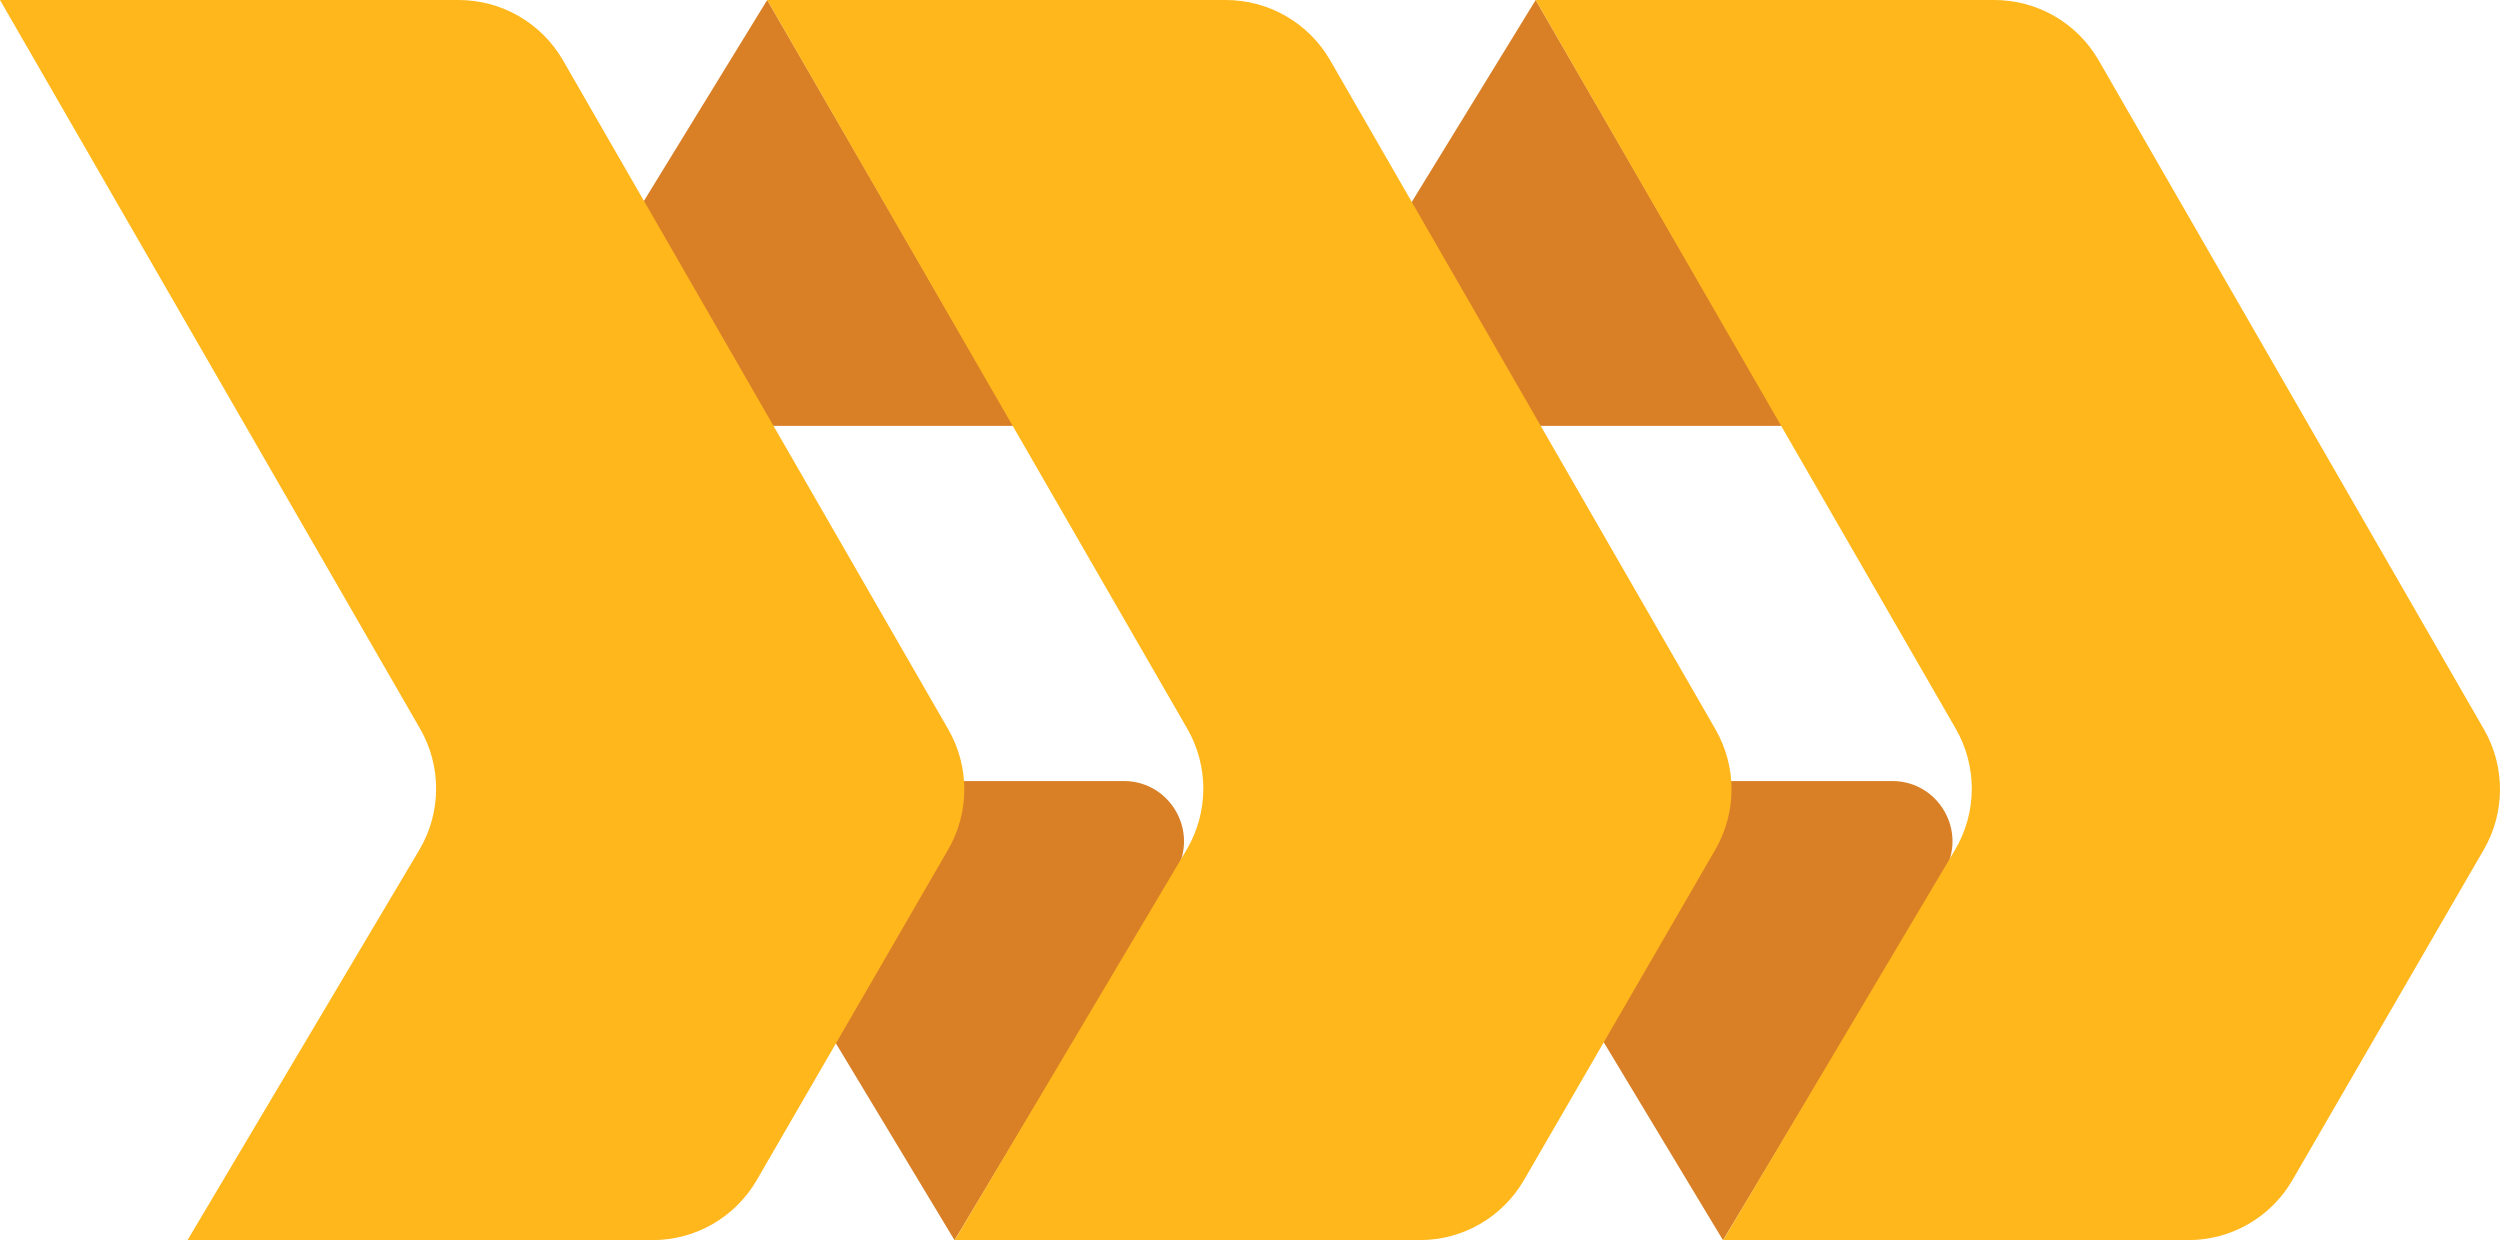 <?xml version="1.0" encoding="UTF-8" standalone="no"?>
<svg
   version="1.1"
   id="Layer_1"
   x="0px"
   y="0px"
   viewBox="0 0 234.88 116.52"
   xml:space="preserve"
   sodipodi:docname="TalayBilisimLogo.svg"
   inkscape:version="1.3 (0e150ed6c4, 2023-07-21)"
   width="234.88"
   height="116.52"
   xmlns:inkscape="http://www.inkscape.org/namespaces/inkscape"
   xmlns:sodipodi="http://sodipodi.sourceforge.net/DTD/sodipodi-0.dtd"
   xmlns="http://www.w3.org/2000/svg"
   xmlns:svg="http://www.w3.org/2000/svg"><defs
   id="defs18" /><sodipodi:namedview
   id="namedview18"
   pagecolor="#ffffff"
   bordercolor="#000000"
   borderopacity="0.25"
   inkscape:showpageshadow="2"
   inkscape:pageopacity="0.0"
   inkscape:pagecheckerboard="0"
   inkscape:deskcolor="#d1d1d1"
   inkscape:zoom="1.9314534"
   inkscape:cx="111.31514"
   inkscape:cy="19.415431"
   inkscape:window-width="2560"
   inkscape:window-height="1009"
   inkscape:window-x="-8"
   inkscape:window-y="-8"
   inkscape:window-maximized="1"
   inkscape:current-layer="Layer_1" />&#10;<style
   type="text/css"
   id="style1">&#10;	.st0{fill:#D98027;}&#10;	.st1{fill:#FFB71B;}&#10;	.st2{fill:#010101;}&#10;</style>&#10;<g
   id="g2"
   transform="translate(-57.48,-233.33)">&#10;		<path
   class="st0"
   d="m 219.36,349.85 -20.83,-34.57 c -2.27,-3.77 0.44,-8.57 4.84,-8.57 h 31.89 c 4.39,0 7.11,4.79 4.85,8.56 z"
   id="path1" />&#10;		<polygon
   class="st0"
   points="224.91,273.34 201.76,233.33 177.21,273.34 "
   id="polygon1" />&#10;		<path
   class="st1"
   d="m 201.76,233.33 h 43.09 c 4.04,0 7.78,2.16 9.8,5.66 l 36.2,62.86 c 2.02,3.5 2.01,7.81 -0.01,11.3 l -17.98,31.05 c -2.02,3.49 -5.75,5.64 -9.78,5.64 h -43.7 l 21.77,-36.65 c 2.09,-3.51 2.11,-7.88 0.07,-11.41 z"
   id="path2" />&#10;	</g><g
   id="g4"
   transform="translate(-57.48,-233.33)">&#10;		<path
   class="st0"
   d="m 147.16,349.85 -20.83,-34.57 c -2.27,-3.77 0.44,-8.57 4.84,-8.57 h 31.89 c 4.39,0 7.11,4.79 4.85,8.56 z"
   id="path3" />&#10;		<polygon
   class="st0"
   points="152.7,273.34 129.56,233.33 105.01,273.34 "
   id="polygon3" />&#10;		<path
   class="st1"
   d="m 129.56,233.33 h 43.09 c 4.04,0 7.78,2.16 9.8,5.66 l 36.2,62.86 c 2.02,3.5 2.01,7.81 -0.01,11.3 l -17.98,31.05 c -2.02,3.49 -5.75,5.64 -9.78,5.64 h -43.7 l 21.77,-36.65 c 2.09,-3.51 2.11,-7.88 0.07,-11.41 z"
   id="path4" />&#10;	</g><path
   class="st1"
   d="m 0,0 h 43.09 c 4.04,0 7.78,2.16 9.8,5.66 l 36.2,62.86 c 2.02,3.5 2.01,7.81 -0.01,11.3 L 71.1,110.87 c -2.02,3.49 -5.75,5.64 -9.78,5.64 H 17.62 L 39.39,79.86 c 2.09,-3.51 2.11,-7.88 0.07,-11.41 z"
   id="path5" />&#10;</svg>
